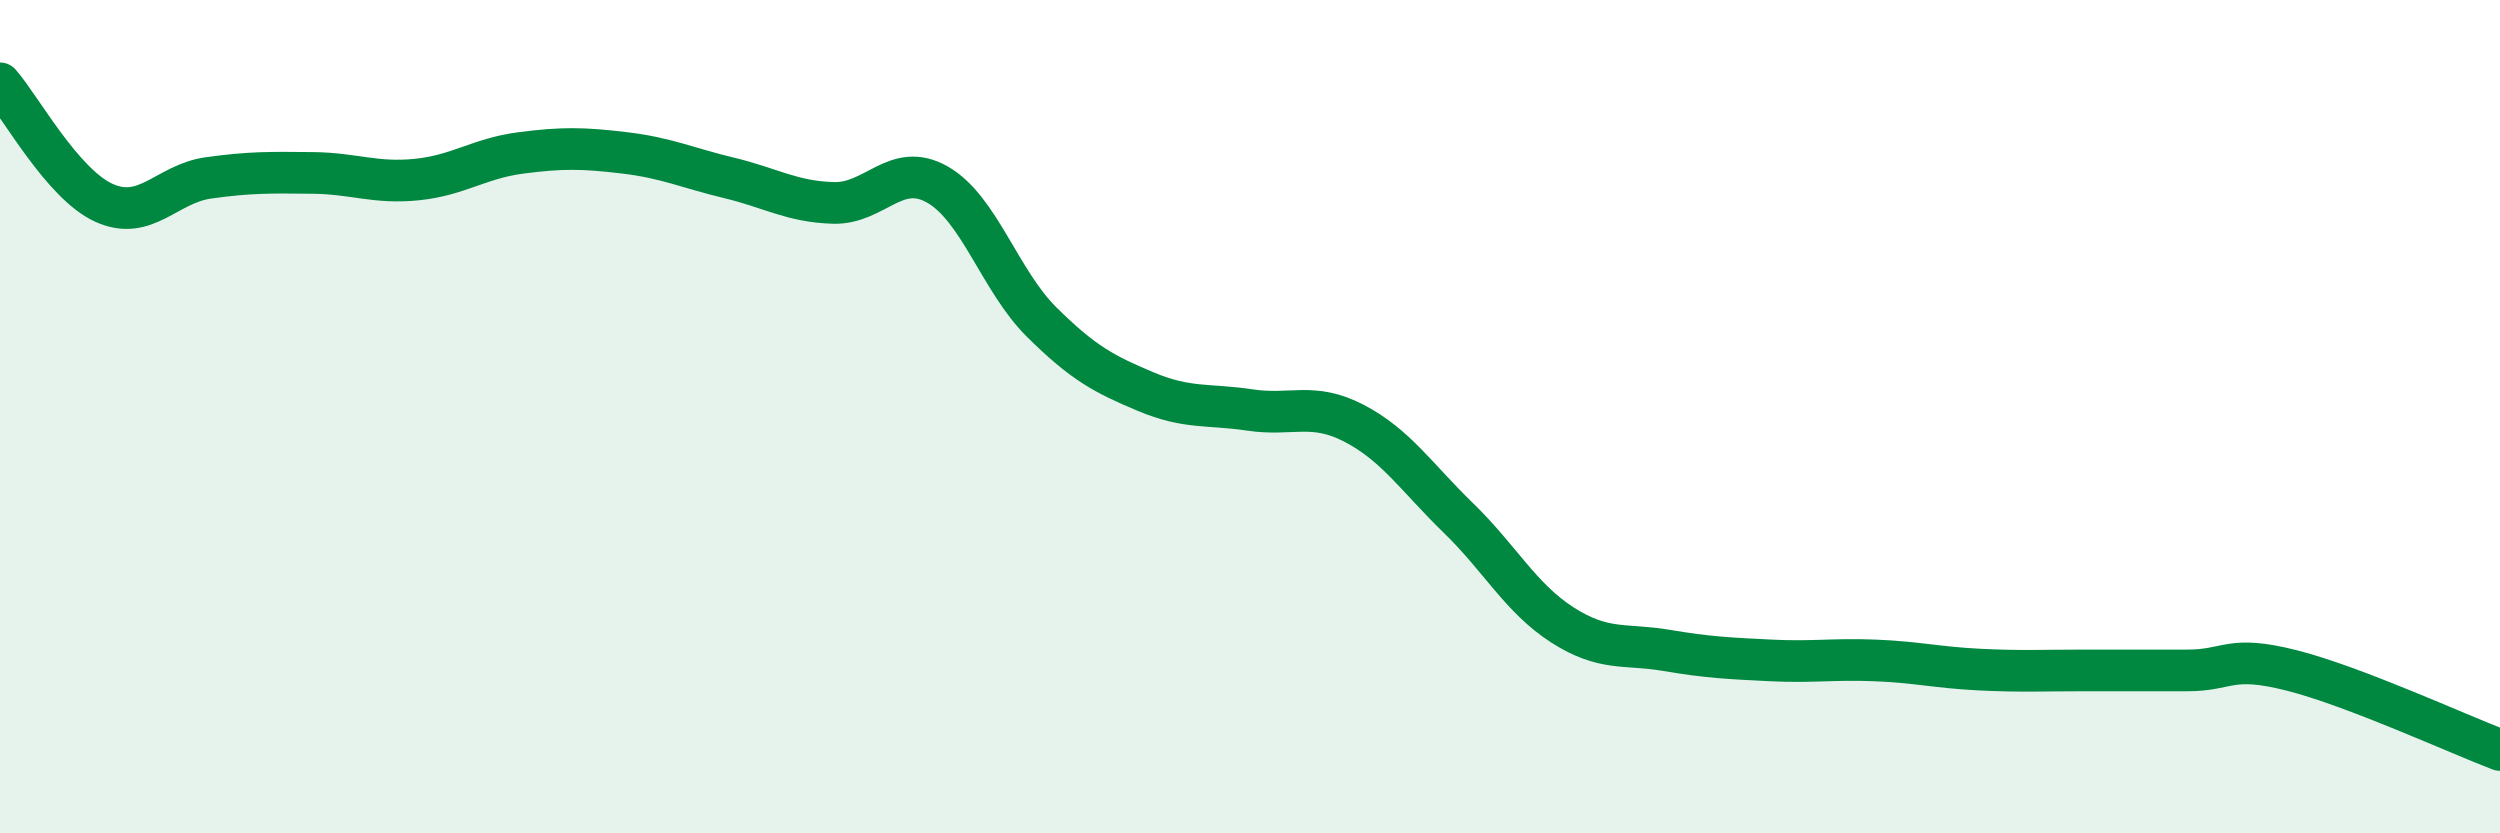 
    <svg width="60" height="20" viewBox="0 0 60 20" xmlns="http://www.w3.org/2000/svg">
      <path
        d="M 0,2 C 0.5,2.57 1.5,4.42 2.5,4.87 C 3.5,5.32 4,4.41 5,4.27 C 6,4.13 6.5,4.14 7.5,4.15 C 8.5,4.16 9,4.41 10,4.31 C 11,4.21 11.5,3.8 12.5,3.67 C 13.5,3.54 14,3.55 15,3.67 C 16,3.79 16.5,4.03 17.5,4.27 C 18.5,4.51 19,4.84 20,4.87 C 21,4.9 21.5,3.86 22.5,4.43 C 23.5,5 24,6.74 25,7.73 C 26,8.72 26.5,8.98 27.5,9.4 C 28.5,9.82 29,9.69 30,9.84 C 31,9.99 31.5,9.64 32.5,10.16 C 33.5,10.68 34,11.46 35,12.43 C 36,13.4 36.5,14.36 37.5,15 C 38.5,15.64 39,15.44 40,15.61 C 41,15.78 41.5,15.8 42.5,15.85 C 43.5,15.9 44,15.81 45,15.85 C 46,15.89 46.5,16.02 47.5,16.07 C 48.5,16.12 49,16.09 50,16.09 C 51,16.09 51.5,16.09 52.5,16.09 C 53.5,16.09 53.5,15.71 55,16.09 C 56.5,16.47 59,17.62 60,18L60 20L0 20Z"
        fill="#008740"
        opacity="0.1"
        stroke-linecap="round"
        stroke-linejoin="round"
      />
      <path
        d="M 0,2 C 0.5,2.57 1.5,4.42 2.5,4.87 C 3.5,5.32 4,4.41 5,4.27 C 6,4.13 6.5,4.14 7.5,4.15 C 8.5,4.16 9,4.41 10,4.31 C 11,4.21 11.5,3.8 12.5,3.67 C 13.5,3.54 14,3.55 15,3.67 C 16,3.79 16.5,4.03 17.5,4.27 C 18.5,4.51 19,4.84 20,4.87 C 21,4.9 21.5,3.86 22.5,4.43 C 23.5,5 24,6.74 25,7.73 C 26,8.72 26.5,8.98 27.5,9.4 C 28.5,9.82 29,9.69 30,9.84 C 31,9.99 31.5,9.64 32.5,10.16 C 33.5,10.68 34,11.46 35,12.43 C 36,13.4 36.5,14.36 37.5,15 C 38.5,15.64 39,15.44 40,15.61 C 41,15.78 41.5,15.8 42.5,15.85 C 43.5,15.9 44,15.81 45,15.85 C 46,15.89 46.5,16.02 47.5,16.07 C 48.5,16.12 49,16.09 50,16.09 C 51,16.09 51.5,16.09 52.5,16.09 C 53.5,16.09 53.5,15.71 55,16.09 C 56.5,16.47 59,17.62 60,18"
        stroke="#008740"
        stroke-width="1"
        fill="none"
        stroke-linecap="round"
        stroke-linejoin="round"
      />
    </svg>
  